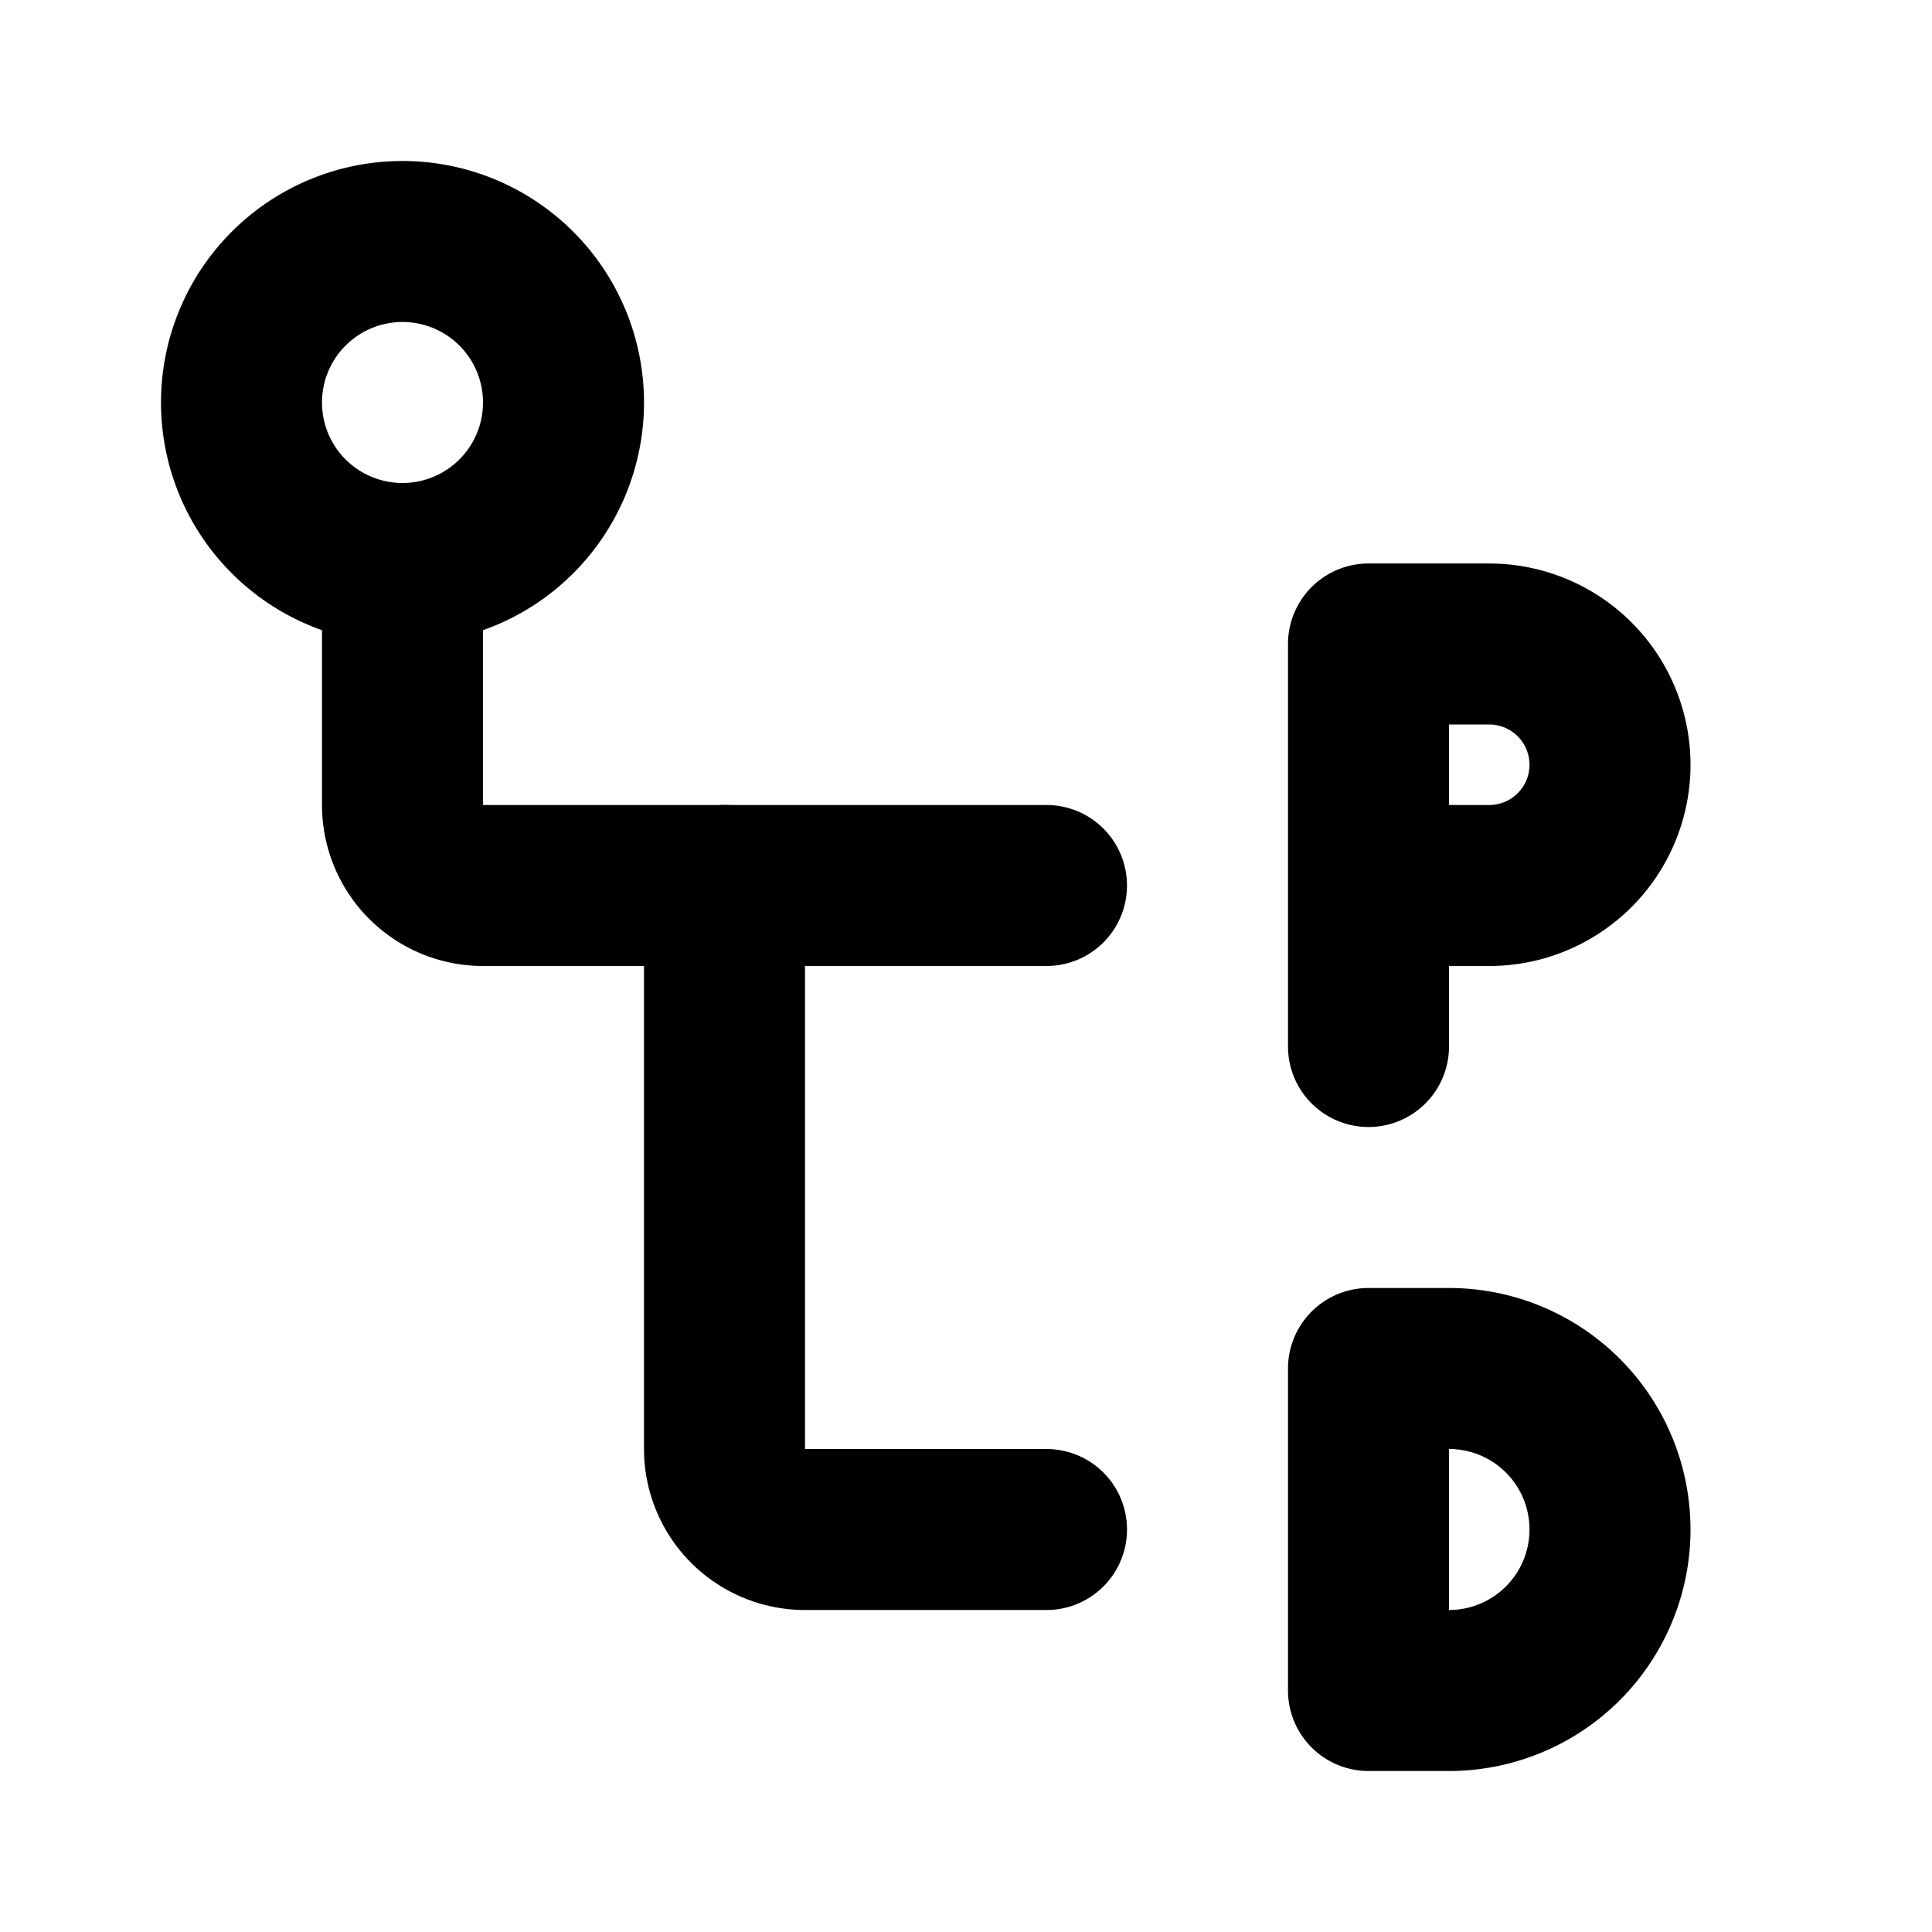 <!--
tags: [transmission, gear, vehicle, automation, system, car, drive, mechanism, engage, control]
category: Vehicles
version: "2.35"
unicode: "fc89"
-->
<svg
  xmlns="http://www.w3.org/2000/svg"
  width="24"
  height="24"
  viewBox="0 0 24 24"
  fill="none"
  stroke="currentColor"
  stroke-width="2"
  stroke-linecap="round"
  stroke-linejoin="round"
>
  <path d="M17 17v4h1a2 2 0 1 0 0 -4h-1z" />
  <path d="M17 11h1.5a1.5 1.5 0 0 0 0 -3h-1.5v5" />
  <path d="M5 5m-2 0a2 2 0 1 0 4 0a2 2 0 1 0 -4 0" />
  <path d="M5 7v3a1 1 0 0 0 1 1h3v7a1 1 0 0 0 1 1h3" />
  <path d="M9 11h4" />
</svg>
